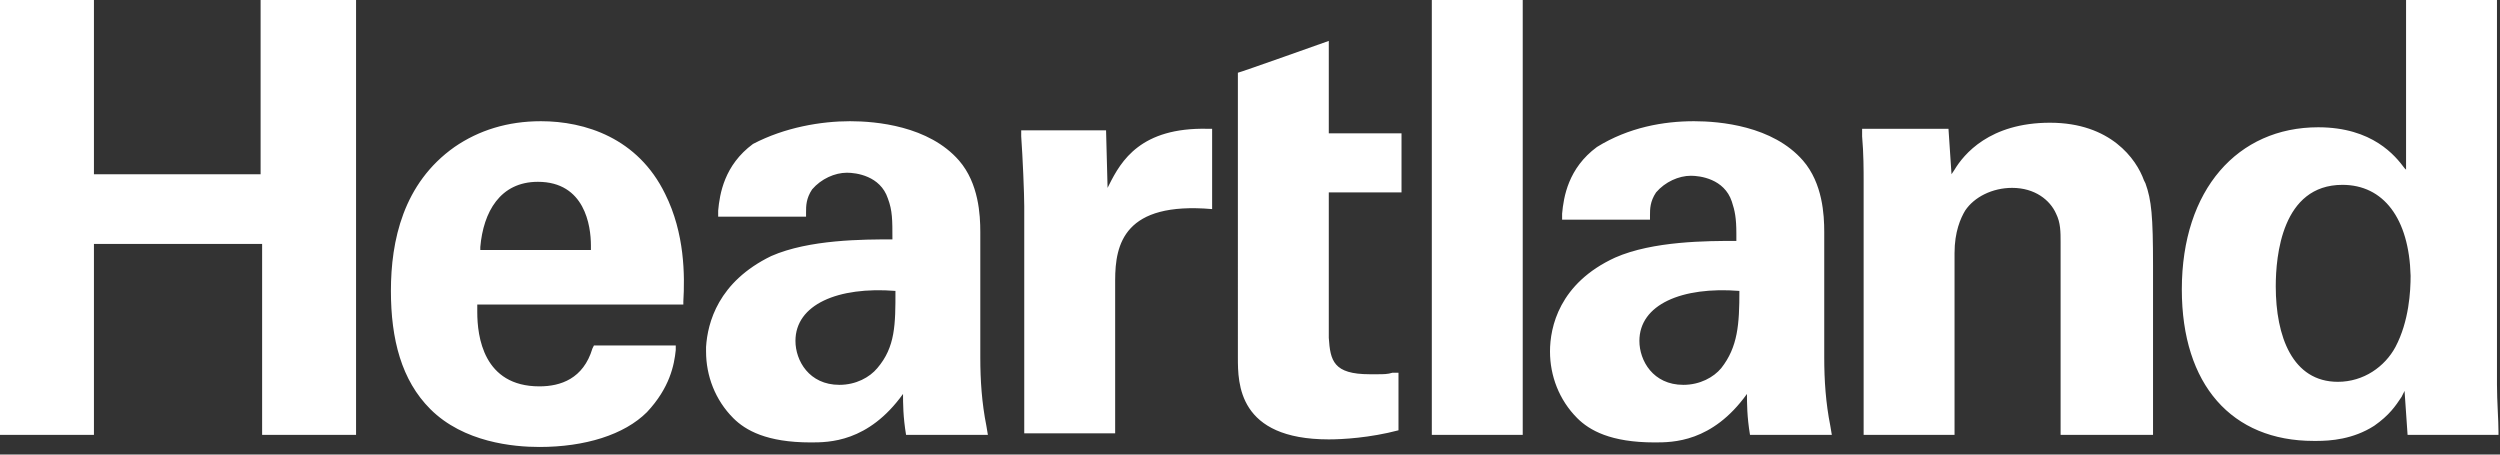 <?xml version="1.0" encoding="utf-8"?>
<!-- Generator: Adobe Illustrator 25.2.1, SVG Export Plug-In . SVG Version: 6.00 Build 0)  -->
<svg version="1.1" id="Layer_1" xmlns="http://www.w3.org/2000/svg" xmlns:xlink="http://www.w3.org/1999/xlink" x="0px" y="0px"
	 viewBox="0 0 165 30" style="enable-background:new 0 0 165 30;" xml:space="preserve">
<rect x="0" y="0" width="165" height="30" fill="#333333" stroke="none"/>
<style type="text/css">
	.st0{fill-rule:evenodd;clip-rule:evenodd;fill:#FFFFFF;}
</style>
<path class="st0" d="M35.7,8c2.9,0,6.4,1.1,8.2,4.8c1.3,2.6,1.3,5.4,1.2,7.1l0,0.2H31.5l0,0.5c0,1.6,0.4,4.9,4.1,4.9
	c1.4,0,2.9-0.5,3.5-2.5l0.1-0.2h5.4l0,0.3c-0.1,1-0.4,2.5-1.9,4.1c-1.5,1.5-4.1,2.3-7.1,2.3c-1.7,0-5-0.3-7.2-2.5
	c-1.9-1.9-2.6-4.6-2.6-7.8c0-3.3,0.8-7.1,4.2-9.5C31.6,8.6,33.5,8,35.7,8z M56.1,8c1.7,0,5.2,0.3,7.2,2.6c1.3,1.5,1.4,3.6,1.4,4.7
	l0,8.3c0,1.5,0.1,3,0.4,4.5l0.1,0.6h-5.4c-0.2-1.2-0.2-2.1-0.2-2.7c-2.3,3.2-4.9,3.2-6.1,3.2c-2.9,0-4.3-0.8-5.1-1.6
	c-1.2-1.2-1.8-2.8-1.8-4.4l0-0.3c0.1-1.6,0.8-4.3,4.3-6c2.5-1.1,6.1-1.1,8-1.1c0-1.3,0-1.9-0.3-2.7c-0.5-1.5-2.1-1.7-2.7-1.7
	c-0.8,0-1.7,0.4-2.3,1.1c-0.4,0.6-0.4,1.1-0.4,1.5l0,0.3h-5.8l0-0.4c0.1-1.1,0.4-3,2.3-4.4C51.8,8.4,54.2,8,56.1,8z M111.8,8
	c1.7,0,5.2,0.3,7.2,2.6c1.3,1.5,1.4,3.6,1.4,4.7l0,8.3c0,1.5,0.1,3,0.4,4.5l0.1,0.6h-5.4c-0.2-1.2-0.2-2.1-0.2-2.7
	c-2.3,3.2-4.9,3.2-6.1,3.2c-2.9,0-4.3-0.8-5.1-1.6c-1.2-1.2-1.8-2.8-1.8-4.4c0-1.6,0.6-4.5,4.3-6.2c2.5-1.1,6.1-1.1,8-1.1l0-0.5
	c0-1-0.1-1.5-0.3-2.1c-0.5-1.5-2.1-1.7-2.7-1.7c-0.8,0-1.7,0.4-2.3,1.1c-0.4,0.6-0.4,1.1-0.4,1.5l0,0.3h-5.8l0-0.4
	c0.1-1.1,0.4-3,2.3-4.4C107.5,8.4,109.8,8,111.8,8z M158.8,0h6v25.4c0,1.1,0.1,2.3,0.1,3.1l0,0.2h-6l-0.2-2.9l-0.2,0.4
	c-0.4,0.6-0.8,1.2-1.8,1.9c-1.4,0.9-2.9,1-3.8,1l-0.2,0c-5.4,0-8.7-3.7-8.7-10c0-6.6,3.7-10.7,9-10.7c3.6,0,5.1,1.9,5.7,2.7l0.1,0.1
	L158.8,0L158.8,0z M87.7,2.7v6.1h4.8v3.9h-4.8v9l0,0.6c0.1,1.5,0.3,2.4,2.7,2.4l0.5,0c0.4,0,0.7,0,1-0.1l0.4,0v3.8
	c-1.9,0.5-3.7,0.6-4.6,0.6c-6,0-6-3.7-6-5.4V4.8C81.8,4.8,87.7,2.7,87.7,2.7z M6.2,0v11.5h11V0h6.3v28.7h-6.2V16.1H6.2v12.6H0V0H6.2
	z M100.5,0v28.7h-6V0H100.5z M73,8.6l0.1,3.8l0.1-0.2c0.8-1.6,2.1-3.8,6.5-3.7l0.3,0v5.3c-5.8-0.5-6.4,2.3-6.4,4.7l0,10.1h-6V13.6
	c0-0.8-0.1-3.2-0.2-4.6l0-0.4C67.4,8.6,73,8.6,73,8.6z M135.3,8.1c4,0,5.7,2.4,6.2,3.8l0.1,0.2c0.4,1.1,0.5,2.2,0.5,5.4l0,11.2h-6.1
	l0-12.7c0-0.7,0-1.3-0.3-1.9c-0.4-0.9-1.4-1.7-2.9-1.7c-1.3,0-2.5,0.6-3.1,1.5c-0.3,0.5-0.7,1.4-0.7,2.8l0,0.3v11.7h-6l0-16.8
	c0-0.6,0-1.8-0.1-2.9l0-0.5h5.7l0.2,3l0.2-0.3C129.6,10.2,131.3,8.1,135.3,8.1z M59.1,19.2c-3.8-0.3-6.6,0.9-6.6,3.3
	c0,1.3,0.9,2.9,2.9,2.9c1.1,0,2-0.5,2.5-1.1C59.1,22.9,59.1,21.4,59.1,19.2z M114.8,19.2c-3.8-0.3-6.6,0.9-6.6,3.3
	c0,1.3,0.9,2.9,2.9,2.9c1.1,0,2-0.5,2.5-1.1C114.7,22.9,114.8,21.4,114.8,19.2z M154.6,12.2c-4,0-4.4,4.7-4.4,6.7
	c0,3.3,1.1,6.3,4.1,6.3c1.7,0,3.1-1,3.8-2.3c0.9-1.7,1-3.7,1-4.7C159,14.4,157.3,12.2,154.6,12.2L154.6,12.2z M35.5,12
	c-2.5,0-3.6,2-3.8,4.3l0,0.2H39l0-0.3C39,14.9,38.6,12,35.5,12z"/>
</svg>

